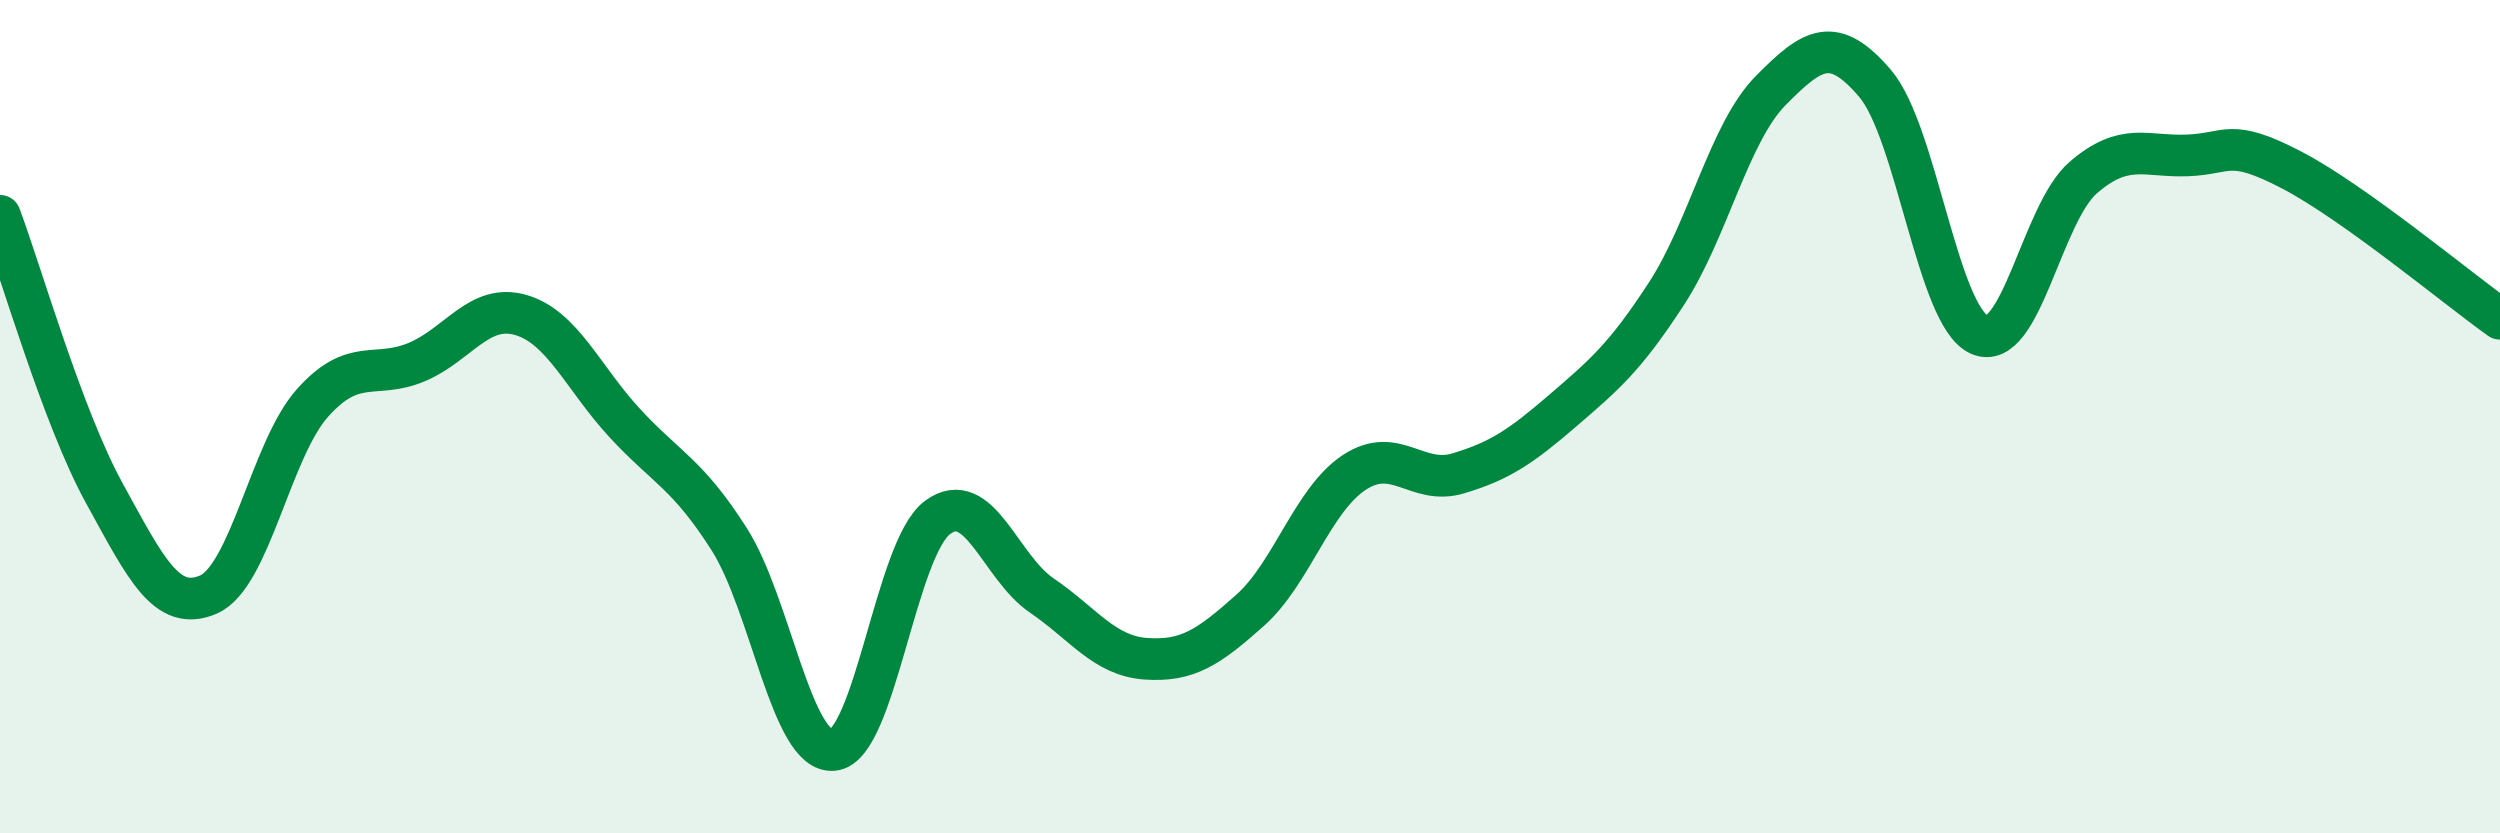 
    <svg width="60" height="20" viewBox="0 0 60 20" xmlns="http://www.w3.org/2000/svg">
      <path
        d="M 0,5.18 C 0.5,6.51 1.5,10.01 2.5,11.83 C 3.5,13.65 4,14.7 5,14.27 C 6,13.84 6.5,10.79 7.5,9.67 C 8.5,8.55 9,9.11 10,8.69 C 11,8.27 11.5,7.27 12.5,7.56 C 13.5,7.85 14,9.08 15,10.16 C 16,11.24 16.5,11.37 17.5,12.94 C 18.5,14.51 19,18.1 20,18 C 21,17.9 21.5,13.16 22.5,12.42 C 23.5,11.68 24,13.61 25,14.29 C 26,14.97 26.5,15.74 27.5,15.81 C 28.5,15.88 29,15.54 30,14.65 C 31,13.76 31.5,12 32.5,11.34 C 33.5,10.68 34,11.66 35,11.36 C 36,11.06 36.5,10.72 37.5,9.86 C 38.5,9 39,8.58 40,7.04 C 41,5.5 41.5,3.18 42.5,2.17 C 43.5,1.16 44,0.83 45,2 C 46,3.17 46.5,7.58 47.5,8.03 C 48.5,8.48 49,5.12 50,4.26 C 51,3.4 51.5,3.77 52.5,3.73 C 53.5,3.69 53.5,3.3 55,4.08 C 56.5,4.86 59,6.94 60,7.65L60 20L0 20Z"
        fill="#008740"
        opacity="0.1"
        stroke-linecap="round"
        stroke-linejoin="round"
      />
      <path
        d="M 0,5.18 C 0.5,6.51 1.5,10.01 2.5,11.83 C 3.5,13.65 4,14.7 5,14.27 C 6,13.84 6.5,10.79 7.5,9.67 C 8.5,8.55 9,9.11 10,8.69 C 11,8.27 11.5,7.27 12.5,7.56 C 13.5,7.85 14,9.08 15,10.16 C 16,11.24 16.5,11.37 17.5,12.94 C 18.5,14.51 19,18.1 20,18 C 21,17.9 21.5,13.16 22.5,12.42 C 23.5,11.68 24,13.61 25,14.29 C 26,14.97 26.5,15.74 27.5,15.81 C 28.5,15.88 29,15.54 30,14.65 C 31,13.76 31.5,12 32.5,11.34 C 33.5,10.68 34,11.66 35,11.36 C 36,11.06 36.5,10.72 37.5,9.86 C 38.5,9 39,8.58 40,7.04 C 41,5.5 41.5,3.18 42.5,2.17 C 43.5,1.16 44,0.83 45,2 C 46,3.17 46.5,7.58 47.5,8.03 C 48.5,8.48 49,5.12 50,4.26 C 51,3.4 51.5,3.77 52.5,3.73 C 53.5,3.69 53.5,3.3 55,4.08 C 56.5,4.86 59,6.94 60,7.65"
        stroke="#008740"
        stroke-width="1"
        fill="none"
        stroke-linecap="round"
        stroke-linejoin="round"
      />
    </svg>
  